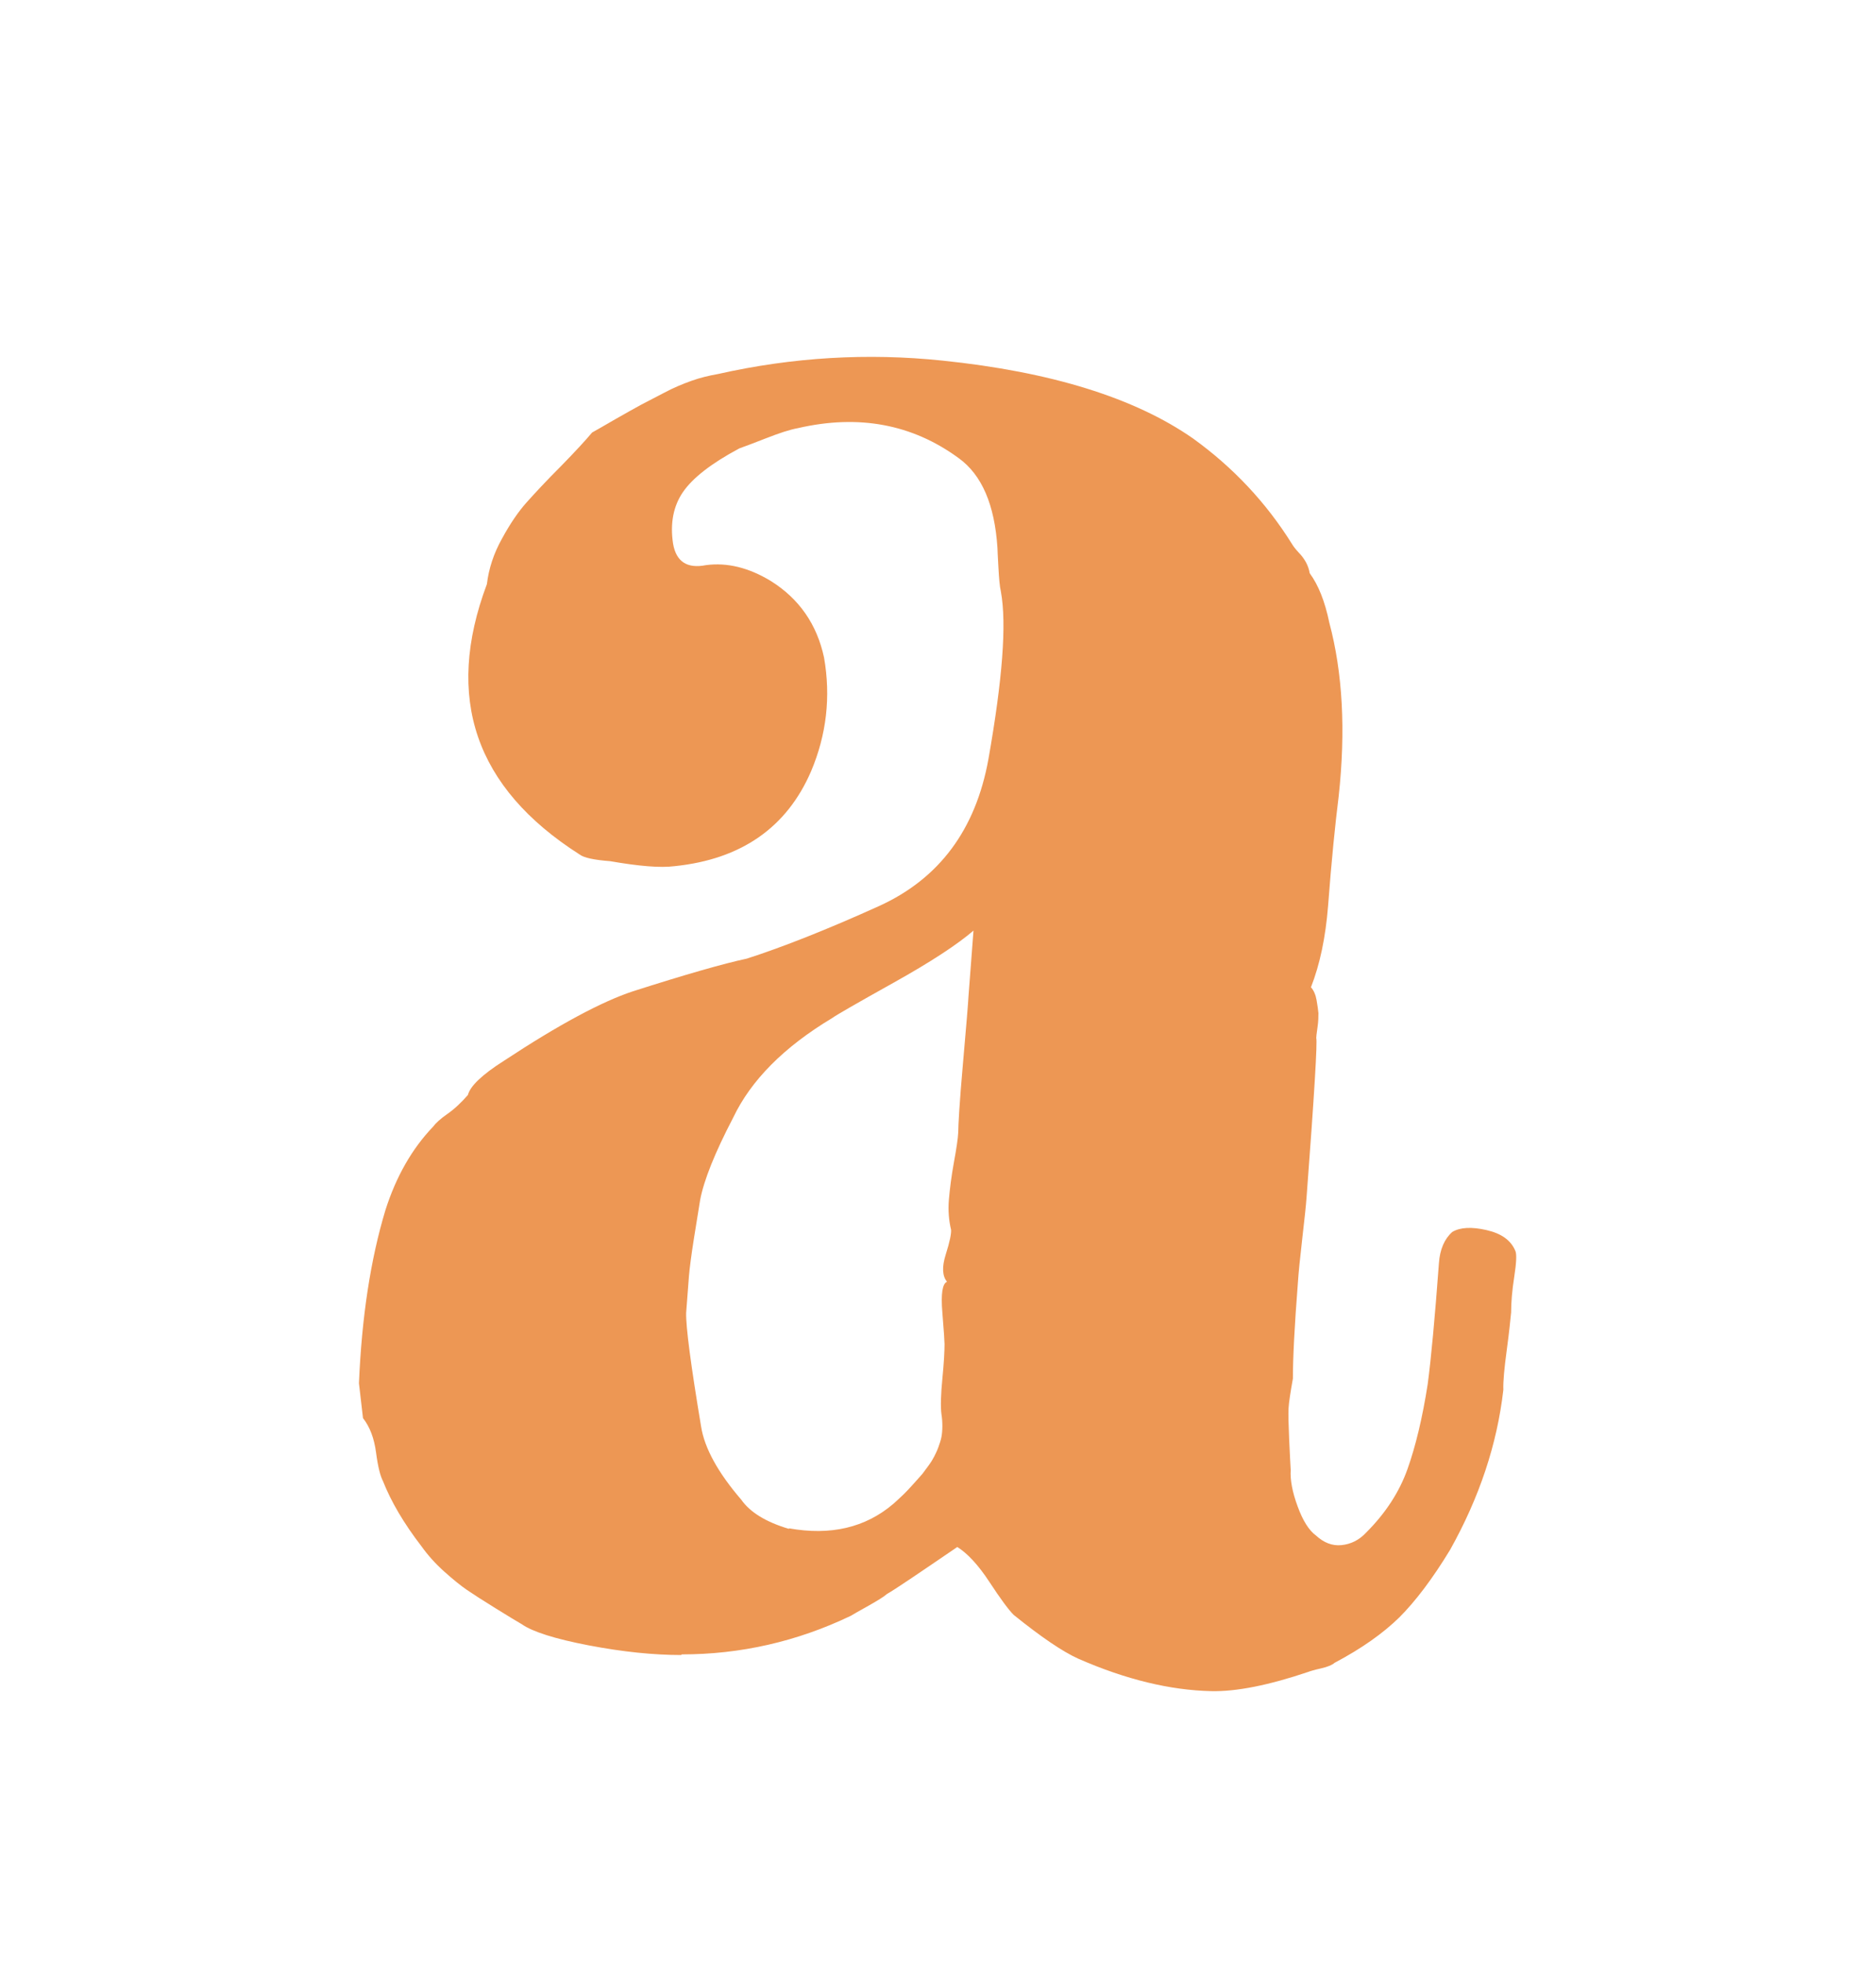 <svg xmlns="http://www.w3.org/2000/svg" id="a" width="21.26mm" height="22.25mm" viewBox="0 0 60.26 63.06"><defs><style>.b{fill:#ed9754;}</style></defs><path class="b" d="M21.88,53.16c-.88,0-1.87-.1-2.97-.31-1.09-.21-1.81-.44-2.15-.68-.14-.08-.42-.25-.84-.51-.42-.26-.73-.46-.92-.59-.19-.13-.44-.33-.73-.59-.29-.26-.53-.53-.73-.81-.57-.74-.98-1.44-1.24-2.1-.08-.15-.16-.45-.22-.91-.06-.46-.2-.83-.42-1.11l-.13-1.12c.09-2.12.37-3.97.85-5.56.34-1.07.85-1.97,1.53-2.68.08-.11.23-.25.46-.41s.45-.37.66-.61c.07-.28.45-.65,1.16-1.1,1.76-1.16,3.14-1.9,4.14-2.23,1.69-.54,2.91-.89,3.66-1.05,1.15-.37,2.57-.93,4.25-1.69,1.93-.88,3.1-2.45,3.51-4.72.45-2.55.59-4.34.4-5.38-.04-.17-.06-.43-.08-.79-.02-.36-.03-.56-.03-.61-.09-1.39-.5-2.35-1.25-2.89-1.49-1.09-3.21-1.41-5.16-.96-.27.05-.6.16-1.01.32-.41.16-.7.27-.87.33-.9.48-1.5.95-1.81,1.4-.31.45-.42,1.01-.32,1.66.1.58.45.81,1.06.69.68-.09,1.37.08,2.08.51.91.57,1.48,1.39,1.71,2.46.22,1.26.08,2.48-.42,3.66-.78,1.8-2.24,2.82-4.38,3.04-.46.06-1.15,0-2.07-.16-.52-.04-.85-.11-.99-.22-3.35-2.14-4.34-5.03-2.97-8.68.06-.5.22-.99.49-1.47.26-.48.53-.87.79-1.16.26-.29.62-.68,1.09-1.15.47-.48.8-.84,1.01-1.09.15-.08.4-.23.75-.43.35-.2.62-.35.82-.46l.75-.39c.3-.16.59-.28.87-.38.28-.1.57-.17.86-.22,2.4-.54,4.8-.68,7.2-.43,3.48.36,6.17,1.19,8.05,2.5,1.29.93,2.35,2.06,3.18,3.39.04.07.11.16.21.27.1.1.18.21.24.32s.1.23.12.35c.28.38.49.91.63,1.59.43,1.61.53,3.47.3,5.58-.11.88-.23,2.05-.34,3.52-.08,1-.26,1.87-.55,2.61.09.1.15.24.18.41.03.17.05.31.06.42,0,.11,0,.26-.03.46-.03.2-.04.31-.04.34.04.1-.06,1.8-.31,5.1-.02.29-.07.74-.14,1.35-.07.62-.12,1.09-.14,1.42-.11,1.4-.16,2.42-.16,3.07-.08.45-.13.77-.14.96s0,.52.02.99c.02.47.04.8.05.99-.02.31.05.7.22,1.16.17.47.37.78.59.94.25.23.52.34.82.31.3-.03.57-.16.8-.41.62-.62,1.06-1.3,1.32-2.03.26-.73.48-1.64.65-2.73.11-.83.23-2.12.36-3.88.03-.45.18-.79.43-1.01.25-.15.62-.17,1.1-.06.48.11.79.33.93.68.04.1.03.37-.04.82s-.1.83-.1,1.14c-.02.21-.06.62-.14,1.21s-.12,1.02-.11,1.28c-.2,1.75-.77,3.46-1.71,5.14-.57.94-1.12,1.66-1.63,2.17-.52.51-1.21,1-2.08,1.46-.08.07-.22.13-.44.18s-.35.09-.4.11c-1.27.43-2.32.64-3.13.62-1.31-.03-2.73-.37-4.26-1.04-.51-.23-1.2-.7-2.08-1.41-.16-.16-.42-.51-.78-1.06-.36-.55-.71-.92-1.03-1.12-1.26.86-2.01,1.37-2.26,1.51-.1.09-.3.21-.58.37-.29.16-.48.27-.58.33-1.73.83-3.55,1.24-5.43,1.24ZM25.34,49.09c1.34.24,2.46-.02,3.36-.79.05-.04.13-.12.25-.23s.19-.19.23-.23.11-.12.21-.23c.1-.11.18-.2.24-.27.05-.07.12-.16.2-.27s.14-.21.18-.29.09-.18.13-.29.08-.23.1-.33c.02-.11.03-.22.03-.36,0-.13-.01-.26-.03-.38-.03-.24-.02-.62.03-1.13.05-.51.07-.88.07-1.12,0-.07-.02-.41-.07-1.01-.05-.6,0-.93.15-.99-.15-.18-.17-.47-.04-.88.13-.41.18-.67.17-.79-.07-.29-.1-.62-.07-.97s.08-.75.16-1.19c.08-.44.13-.76.14-.97,0-.22.04-.95.15-2.19.11-1.25.17-1.98.18-2.19l.16-2.1c-.51.44-1.36,1-2.56,1.67-1.2.67-1.86,1.05-1.98,1.14-1.55.93-2.61,2-3.18,3.2-.59,1.13-.94,2.01-1.06,2.64-.04.26-.11.67-.2,1.24-.09.57-.14.97-.16,1.21l-.09,1.18c-.01.45.15,1.67.48,3.65.11.7.55,1.49,1.29,2.35.28.4.79.72,1.54.94Z"></path></svg>